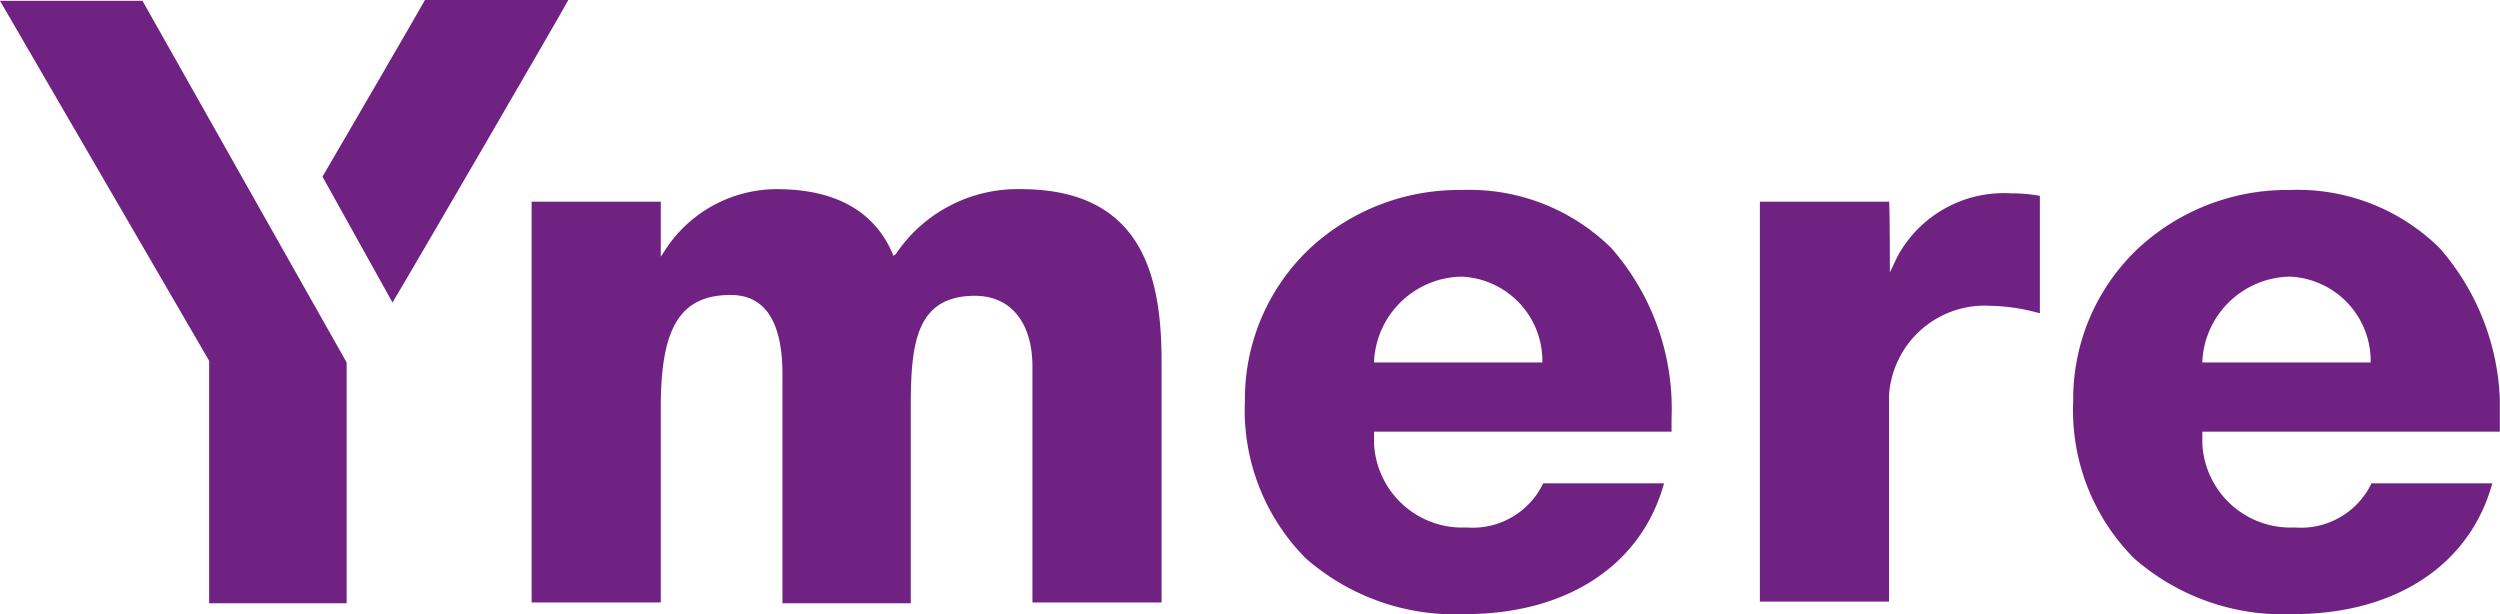 <svg id="Layer_1" data-name="Layer 1" xmlns="http://www.w3.org/2000/svg" xmlns:xlink="http://www.w3.org/1999/xlink" viewBox="0 0 300.02 73.73"><defs><style>.cls-1{fill:none;}.cls-2{clip-path:url(#clip-path);}.cls-3{fill:#702283;}</style><clipPath id="clip-path" transform="translate(0 -47.6)"><rect class="cls-1" y="47.6" width="300" height="73.7"/></clipPath></defs><title>logo-ymere</title><g id="Layer_2" data-name="Layer 2"><g id="Layer_1-2" data-name="Layer 1-2"><g class="cls-2"><path class="cls-3" d="M17.1,47.7c.2.4,24.4,43.2,24.5,43.4V120H25.1V90.9L0,47.7Z" transform="translate(0 -47.6)"/><path class="cls-3" d="M226.8,80.3l.9-1.9a14.52,14.52,0,0,1,13.6-7.6,19.83,19.83,0,0,1,3.5.3V85.2a23.41,23.41,0,0,0-5.9-.9A11.51,11.51,0,0,0,226.7,95v24.8H211.2v-48h15.5c.1.4.1,8.5.1,8.5" transform="translate(0 -47.6)"/><path class="cls-3" d="M107.5,78.1a17.59,17.59,0,0,1,15-7.8c15,0,16.9,11.1,16.9,20.8v28.8H123.9V91.6c0-5.3-2.6-8.5-6.9-8.5-7.1,0-7.7,5.8-7.7,13.3V120H93.9V92.5c0-6.3-2.1-9.5-6.2-9.5-6,0-8.4,3.8-8.4,13.4v23.5H63.8V71.8H79.3v6.6l.4-.6a16,16,0,0,1,13.5-7.5c7,0,11.7,2.6,13.9,7.7l.1.3Z" transform="translate(0 -47.6)"/><path class="cls-3" d="M68.2,47.6H51c-.2.4-10.7,18.5-12.3,21.2l8.4,15.1c1.3-2.1,20.5-35.1,21.1-36.3" transform="translate(0 -47.6)"/><path class="cls-3" d="M200.6,97.8a29.22,29.22,0,0,0-7.2-20.4,24.25,24.25,0,0,0-18-7,26.29,26.29,0,0,0-18.3,7.1,24.86,24.86,0,0,0-7.7,18.2,25.22,25.22,0,0,0,7.3,18.9,27.14,27.14,0,0,0,19.1,6.7c12.3,0,21.2-5.9,23.9-15.7H185.2a9.38,9.38,0,0,1-9.2,5.3,10.6,10.6,0,0,1-11.1-10V99.4h35.7V97.8m-35.7-6.7v-.2a10.7,10.7,0,0,1,10.5-10.1,10.13,10.13,0,0,1,9.7,10.1v.2Z" transform="translate(0 -47.6)"/><path class="cls-3" d="M300,97.8a29.22,29.22,0,0,0-7.2-20.4,24.25,24.25,0,0,0-18-7,26.29,26.29,0,0,0-18.3,7.1,24.86,24.86,0,0,0-7.7,18.2,25.22,25.22,0,0,0,7.3,18.9,27.14,27.14,0,0,0,19.1,6.7c12.3,0,21.2-5.9,23.9-15.7H284.6a9.38,9.38,0,0,1-9.2,5.3,10.6,10.6,0,0,1-11.1-10V99.4H300V97.8m-35.7-6.7v-.2a10.7,10.7,0,0,1,10.5-10.1,10.13,10.13,0,0,1,9.7,10.1v.2Z" transform="translate(0 -47.6)"/></g></g></g></svg>
